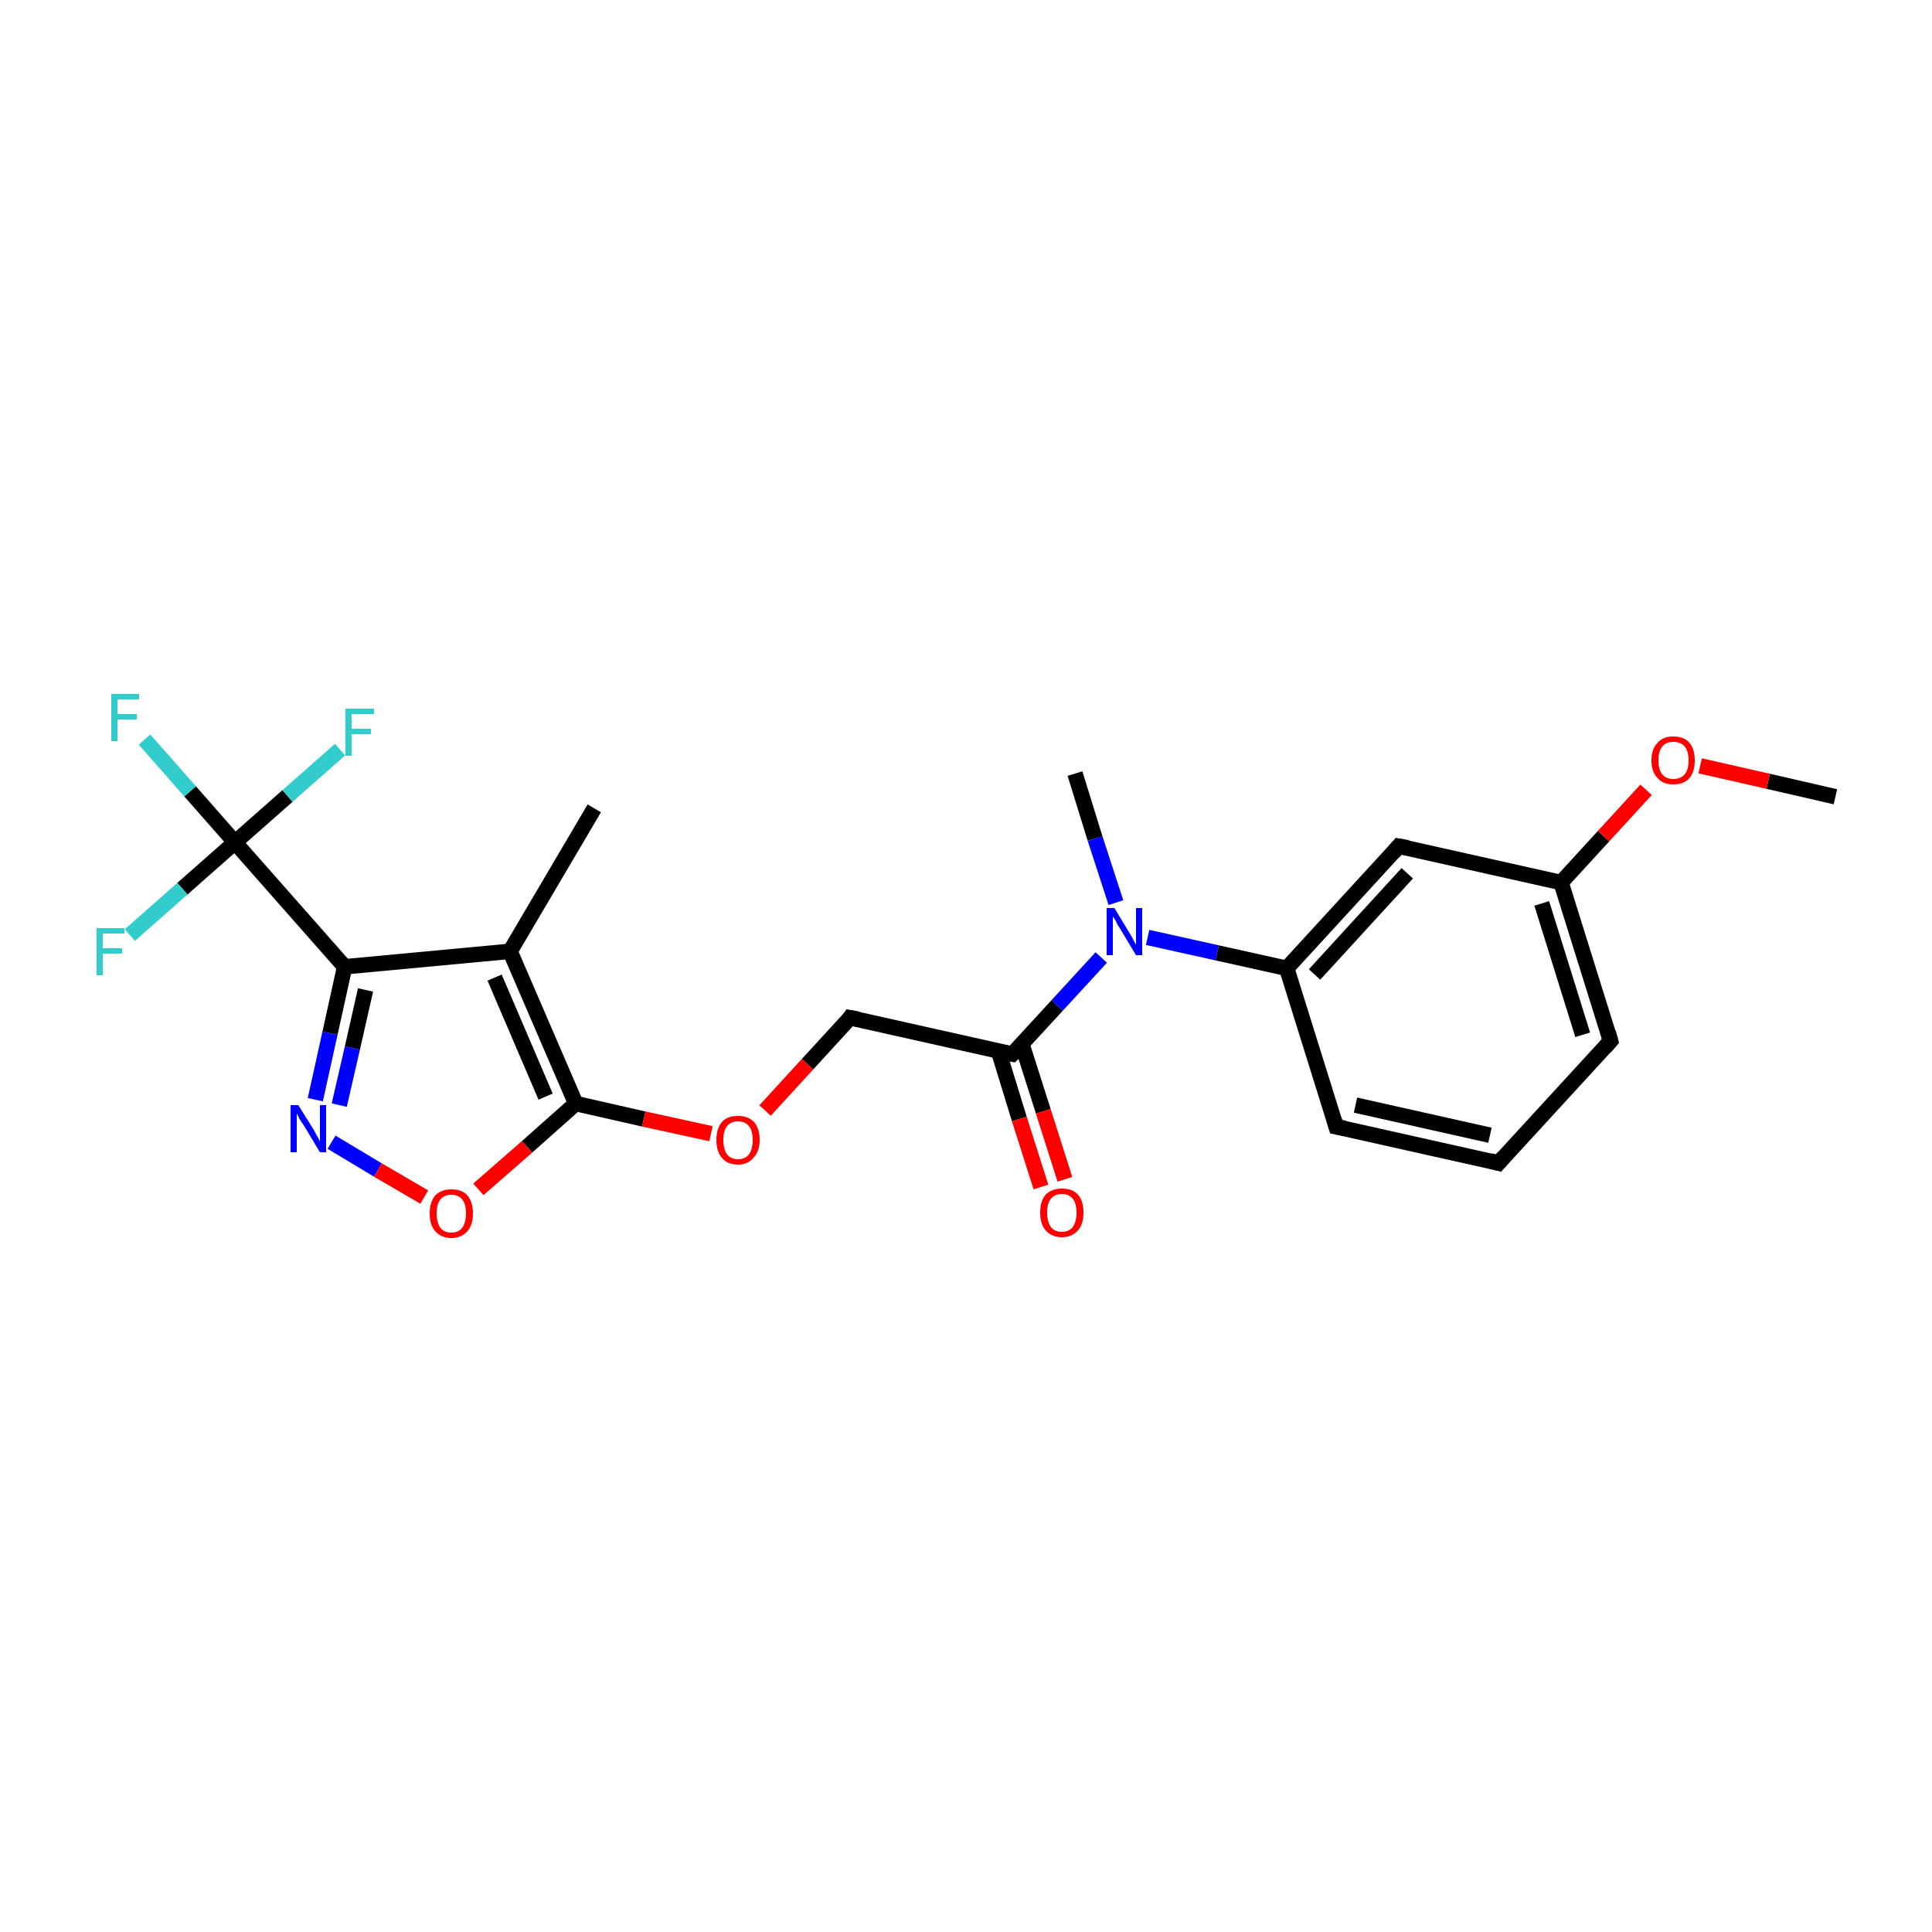 <?xml version='1.0' encoding='iso-8859-1'?>
<svg version='1.1' baseProfile='full'
              xmlns='http://www.w3.org/2000/svg'
                      xmlns:rdkit='http://www.rdkit.org/xml'
                      xmlns:xlink='http://www.w3.org/1999/xlink'
                  xml:space='preserve'
width='250px' height='250px' viewBox='0 0 250 250'>
<!-- END OF HEADER -->
<rect style='opacity:1.0;fill:#FFFFFF;stroke:none' width='250.0' height='250.0' x='0.0' y='0.0'> </rect>
<path class='bond-0 atom-0 atom-8' d='M 76.9,104.6 L 66.0,123.1' style='fill:none;fill-rule:evenodd;stroke:#000000;stroke-width:2.0px;stroke-linecap:butt;stroke-linejoin:miter;stroke-opacity:1' />
<path class='bond-1 atom-1 atom-19' d='M 139.1,100.1 L 141.7,108.5' style='fill:none;fill-rule:evenodd;stroke:#000000;stroke-width:2.0px;stroke-linecap:butt;stroke-linejoin:miter;stroke-opacity:1' />
<path class='bond-1 atom-1 atom-19' d='M 141.7,108.5 L 144.4,116.8' style='fill:none;fill-rule:evenodd;stroke:#0000FF;stroke-width:2.0px;stroke-linecap:butt;stroke-linejoin:miter;stroke-opacity:1' />
<path class='bond-2 atom-2 atom-21' d='M 237.5,103.1 L 228.8,101.1' style='fill:none;fill-rule:evenodd;stroke:#000000;stroke-width:2.0px;stroke-linecap:butt;stroke-linejoin:miter;stroke-opacity:1' />
<path class='bond-2 atom-2 atom-21' d='M 228.8,101.1 L 220.0,99.1' style='fill:none;fill-rule:evenodd;stroke:#FF0000;stroke-width:2.0px;stroke-linecap:butt;stroke-linejoin:miter;stroke-opacity:1' />
<path class='bond-3 atom-3 atom-4' d='M 193.9,150.5 L 172.9,145.8' style='fill:none;fill-rule:evenodd;stroke:#000000;stroke-width:2.0px;stroke-linecap:butt;stroke-linejoin:miter;stroke-opacity:1' />
<path class='bond-3 atom-3 atom-4' d='M 192.8,146.9 L 175.4,143.0' style='fill:none;fill-rule:evenodd;stroke:#000000;stroke-width:2.0px;stroke-linecap:butt;stroke-linejoin:miter;stroke-opacity:1' />
<path class='bond-4 atom-3 atom-5' d='M 193.9,150.5 L 208.4,134.7' style='fill:none;fill-rule:evenodd;stroke:#000000;stroke-width:2.0px;stroke-linecap:butt;stroke-linejoin:miter;stroke-opacity:1' />
<path class='bond-5 atom-4 atom-9' d='M 172.9,145.8 L 166.5,125.3' style='fill:none;fill-rule:evenodd;stroke:#000000;stroke-width:2.0px;stroke-linecap:butt;stroke-linejoin:miter;stroke-opacity:1' />
<path class='bond-6 atom-5 atom-10' d='M 208.4,134.7 L 202.0,114.2' style='fill:none;fill-rule:evenodd;stroke:#000000;stroke-width:2.0px;stroke-linecap:butt;stroke-linejoin:miter;stroke-opacity:1' />
<path class='bond-6 atom-5 atom-10' d='M 204.8,133.9 L 199.5,116.9' style='fill:none;fill-rule:evenodd;stroke:#000000;stroke-width:2.0px;stroke-linecap:butt;stroke-linejoin:miter;stroke-opacity:1' />
<path class='bond-7 atom-6 atom-9' d='M 181.0,109.5 L 166.5,125.3' style='fill:none;fill-rule:evenodd;stroke:#000000;stroke-width:2.0px;stroke-linecap:butt;stroke-linejoin:miter;stroke-opacity:1' />
<path class='bond-7 atom-6 atom-9' d='M 182.1,113.0 L 170.1,126.1' style='fill:none;fill-rule:evenodd;stroke:#000000;stroke-width:2.0px;stroke-linecap:butt;stroke-linejoin:miter;stroke-opacity:1' />
<path class='bond-8 atom-6 atom-10' d='M 181.0,109.5 L 202.0,114.2' style='fill:none;fill-rule:evenodd;stroke:#000000;stroke-width:2.0px;stroke-linecap:butt;stroke-linejoin:miter;stroke-opacity:1' />
<path class='bond-9 atom-7 atom-11' d='M 110.0,131.7 L 131.0,136.4' style='fill:none;fill-rule:evenodd;stroke:#000000;stroke-width:2.0px;stroke-linecap:butt;stroke-linejoin:miter;stroke-opacity:1' />
<path class='bond-10 atom-7 atom-22' d='M 110.0,131.7 L 104.5,137.7' style='fill:none;fill-rule:evenodd;stroke:#000000;stroke-width:2.0px;stroke-linecap:butt;stroke-linejoin:miter;stroke-opacity:1' />
<path class='bond-10 atom-7 atom-22' d='M 104.5,137.7 L 99.0,143.7' style='fill:none;fill-rule:evenodd;stroke:#FF0000;stroke-width:2.0px;stroke-linecap:butt;stroke-linejoin:miter;stroke-opacity:1' />
<path class='bond-11 atom-8 atom-12' d='M 66.0,123.1 L 44.6,125.1' style='fill:none;fill-rule:evenodd;stroke:#000000;stroke-width:2.0px;stroke-linecap:butt;stroke-linejoin:miter;stroke-opacity:1' />
<path class='bond-12 atom-8 atom-13' d='M 66.0,123.1 L 74.5,142.8' style='fill:none;fill-rule:evenodd;stroke:#000000;stroke-width:2.0px;stroke-linecap:butt;stroke-linejoin:miter;stroke-opacity:1' />
<path class='bond-12 atom-8 atom-13' d='M 64.0,126.5 L 70.6,141.9' style='fill:none;fill-rule:evenodd;stroke:#000000;stroke-width:2.0px;stroke-linecap:butt;stroke-linejoin:miter;stroke-opacity:1' />
<path class='bond-13 atom-9 atom-19' d='M 166.5,125.3 L 157.5,123.3' style='fill:none;fill-rule:evenodd;stroke:#000000;stroke-width:2.0px;stroke-linecap:butt;stroke-linejoin:miter;stroke-opacity:1' />
<path class='bond-13 atom-9 atom-19' d='M 157.5,123.3 L 148.5,121.3' style='fill:none;fill-rule:evenodd;stroke:#0000FF;stroke-width:2.0px;stroke-linecap:butt;stroke-linejoin:miter;stroke-opacity:1' />
<path class='bond-14 atom-10 atom-21' d='M 202.0,114.2 L 207.5,108.2' style='fill:none;fill-rule:evenodd;stroke:#000000;stroke-width:2.0px;stroke-linecap:butt;stroke-linejoin:miter;stroke-opacity:1' />
<path class='bond-14 atom-10 atom-21' d='M 207.5,108.2 L 213.0,102.2' style='fill:none;fill-rule:evenodd;stroke:#FF0000;stroke-width:2.0px;stroke-linecap:butt;stroke-linejoin:miter;stroke-opacity:1' />
<path class='bond-15 atom-11 atom-19' d='M 131.0,136.4 L 136.8,130.1' style='fill:none;fill-rule:evenodd;stroke:#000000;stroke-width:2.0px;stroke-linecap:butt;stroke-linejoin:miter;stroke-opacity:1' />
<path class='bond-15 atom-11 atom-19' d='M 136.8,130.1 L 142.5,123.9' style='fill:none;fill-rule:evenodd;stroke:#0000FF;stroke-width:2.0px;stroke-linecap:butt;stroke-linejoin:miter;stroke-opacity:1' />
<path class='bond-16 atom-11 atom-20' d='M 129.2,136.0 L 131.9,144.8' style='fill:none;fill-rule:evenodd;stroke:#000000;stroke-width:2.0px;stroke-linecap:butt;stroke-linejoin:miter;stroke-opacity:1' />
<path class='bond-16 atom-11 atom-20' d='M 131.9,144.8 L 134.7,153.6' style='fill:none;fill-rule:evenodd;stroke:#FF0000;stroke-width:2.0px;stroke-linecap:butt;stroke-linejoin:miter;stroke-opacity:1' />
<path class='bond-16 atom-11 atom-20' d='M 132.2,135.0 L 135.0,143.8' style='fill:none;fill-rule:evenodd;stroke:#000000;stroke-width:2.0px;stroke-linecap:butt;stroke-linejoin:miter;stroke-opacity:1' />
<path class='bond-16 atom-11 atom-20' d='M 135.0,143.8 L 137.8,152.6' style='fill:none;fill-rule:evenodd;stroke:#FF0000;stroke-width:2.0px;stroke-linecap:butt;stroke-linejoin:miter;stroke-opacity:1' />
<path class='bond-17 atom-12 atom-14' d='M 44.6,125.1 L 30.4,109.0' style='fill:none;fill-rule:evenodd;stroke:#000000;stroke-width:2.0px;stroke-linecap:butt;stroke-linejoin:miter;stroke-opacity:1' />
<path class='bond-18 atom-12 atom-18' d='M 44.6,125.1 L 42.7,133.7' style='fill:none;fill-rule:evenodd;stroke:#000000;stroke-width:2.0px;stroke-linecap:butt;stroke-linejoin:miter;stroke-opacity:1' />
<path class='bond-18 atom-12 atom-18' d='M 42.7,133.7 L 40.8,142.3' style='fill:none;fill-rule:evenodd;stroke:#0000FF;stroke-width:2.0px;stroke-linecap:butt;stroke-linejoin:miter;stroke-opacity:1' />
<path class='bond-18 atom-12 atom-18' d='M 47.3,128.1 L 45.6,135.6' style='fill:none;fill-rule:evenodd;stroke:#000000;stroke-width:2.0px;stroke-linecap:butt;stroke-linejoin:miter;stroke-opacity:1' />
<path class='bond-18 atom-12 atom-18' d='M 45.6,135.6 L 43.9,143.0' style='fill:none;fill-rule:evenodd;stroke:#0000FF;stroke-width:2.0px;stroke-linecap:butt;stroke-linejoin:miter;stroke-opacity:1' />
<path class='bond-19 atom-13 atom-22' d='M 74.5,142.8 L 83.3,144.8' style='fill:none;fill-rule:evenodd;stroke:#000000;stroke-width:2.0px;stroke-linecap:butt;stroke-linejoin:miter;stroke-opacity:1' />
<path class='bond-19 atom-13 atom-22' d='M 83.3,144.8 L 92.0,146.7' style='fill:none;fill-rule:evenodd;stroke:#FF0000;stroke-width:2.0px;stroke-linecap:butt;stroke-linejoin:miter;stroke-opacity:1' />
<path class='bond-20 atom-13 atom-23' d='M 74.5,142.8 L 68.2,148.4' style='fill:none;fill-rule:evenodd;stroke:#000000;stroke-width:2.0px;stroke-linecap:butt;stroke-linejoin:miter;stroke-opacity:1' />
<path class='bond-20 atom-13 atom-23' d='M 68.2,148.4 L 61.9,153.9' style='fill:none;fill-rule:evenodd;stroke:#FF0000;stroke-width:2.0px;stroke-linecap:butt;stroke-linejoin:miter;stroke-opacity:1' />
<path class='bond-21 atom-14 atom-15' d='M 30.4,109.0 L 24.6,102.4' style='fill:none;fill-rule:evenodd;stroke:#000000;stroke-width:2.0px;stroke-linecap:butt;stroke-linejoin:miter;stroke-opacity:1' />
<path class='bond-21 atom-14 atom-15' d='M 24.6,102.4 L 18.7,95.7' style='fill:none;fill-rule:evenodd;stroke:#33CCCC;stroke-width:2.0px;stroke-linecap:butt;stroke-linejoin:miter;stroke-opacity:1' />
<path class='bond-22 atom-14 atom-16' d='M 30.4,109.0 L 23.6,115.0' style='fill:none;fill-rule:evenodd;stroke:#000000;stroke-width:2.0px;stroke-linecap:butt;stroke-linejoin:miter;stroke-opacity:1' />
<path class='bond-22 atom-14 atom-16' d='M 23.6,115.0 L 16.8,121.0' style='fill:none;fill-rule:evenodd;stroke:#33CCCC;stroke-width:2.0px;stroke-linecap:butt;stroke-linejoin:miter;stroke-opacity:1' />
<path class='bond-23 atom-14 atom-17' d='M 30.4,109.0 L 37.2,103.0' style='fill:none;fill-rule:evenodd;stroke:#000000;stroke-width:2.0px;stroke-linecap:butt;stroke-linejoin:miter;stroke-opacity:1' />
<path class='bond-23 atom-14 atom-17' d='M 37.2,103.0 L 44.0,97.0' style='fill:none;fill-rule:evenodd;stroke:#33CCCC;stroke-width:2.0px;stroke-linecap:butt;stroke-linejoin:miter;stroke-opacity:1' />
<path class='bond-24 atom-18 atom-23' d='M 42.9,147.8 L 48.9,151.4' style='fill:none;fill-rule:evenodd;stroke:#0000FF;stroke-width:2.0px;stroke-linecap:butt;stroke-linejoin:miter;stroke-opacity:1' />
<path class='bond-24 atom-18 atom-23' d='M 48.9,151.4 L 54.9,154.9' style='fill:none;fill-rule:evenodd;stroke:#FF0000;stroke-width:2.0px;stroke-linecap:butt;stroke-linejoin:miter;stroke-opacity:1' />
<path d='M 192.8,150.2 L 193.9,150.5 L 194.6,149.7' style='fill:none;stroke:#000000;stroke-width:2.0px;stroke-linecap:butt;stroke-linejoin:miter;stroke-opacity:1;' />
<path d='M 174.0,146.0 L 172.9,145.8 L 172.6,144.8' style='fill:none;stroke:#000000;stroke-width:2.0px;stroke-linecap:butt;stroke-linejoin:miter;stroke-opacity:1;' />
<path d='M 207.7,135.5 L 208.4,134.7 L 208.1,133.6' style='fill:none;stroke:#000000;stroke-width:2.0px;stroke-linecap:butt;stroke-linejoin:miter;stroke-opacity:1;' />
<path d='M 180.3,110.3 L 181.0,109.5 L 182.1,109.7' style='fill:none;stroke:#000000;stroke-width:2.0px;stroke-linecap:butt;stroke-linejoin:miter;stroke-opacity:1;' />
<path d='M 111.1,131.9 L 110.0,131.7 L 109.8,132.0' style='fill:none;stroke:#000000;stroke-width:2.0px;stroke-linecap:butt;stroke-linejoin:miter;stroke-opacity:1;' />
<path d='M 129.9,136.2 L 131.0,136.4 L 131.3,136.1' style='fill:none;stroke:#000000;stroke-width:2.0px;stroke-linecap:butt;stroke-linejoin:miter;stroke-opacity:1;' />
<path class='atom-15' d='M 14.4 89.8
L 18.0 89.8
L 18.0 90.5
L 15.2 90.5
L 15.2 92.4
L 17.7 92.4
L 17.7 93.1
L 15.2 93.1
L 15.2 95.9
L 14.4 95.9
L 14.4 89.8
' fill='#33CCCC'/>
<path class='atom-16' d='M 12.5 120.1
L 16.1 120.1
L 16.1 120.8
L 13.3 120.8
L 13.3 122.7
L 15.8 122.7
L 15.8 123.4
L 13.3 123.4
L 13.3 126.2
L 12.5 126.2
L 12.5 120.1
' fill='#33CCCC'/>
<path class='atom-17' d='M 44.7 91.7
L 48.4 91.7
L 48.4 92.4
L 45.5 92.4
L 45.5 94.3
L 48.0 94.3
L 48.0 95.0
L 45.5 95.0
L 45.5 97.8
L 44.7 97.8
L 44.7 91.7
' fill='#33CCCC'/>
<path class='atom-18' d='M 38.6 143.0
L 40.6 146.2
Q 40.8 146.6, 41.1 147.1
Q 41.4 147.7, 41.4 147.7
L 41.4 143.0
L 42.2 143.0
L 42.2 149.1
L 41.4 149.1
L 39.3 145.6
Q 39.0 145.2, 38.7 144.7
Q 38.5 144.2, 38.4 144.1
L 38.4 149.1
L 37.6 149.1
L 37.6 143.0
L 38.6 143.0
' fill='#0000FF'/>
<path class='atom-19' d='M 144.2 117.5
L 146.2 120.8
Q 146.4 121.1, 146.7 121.7
Q 147.0 122.2, 147.0 122.3
L 147.0 117.5
L 147.8 117.5
L 147.8 123.6
L 147.0 123.6
L 144.9 120.1
Q 144.6 119.7, 144.4 119.2
Q 144.1 118.7, 144.0 118.6
L 144.0 123.6
L 143.2 123.6
L 143.2 117.5
L 144.2 117.5
' fill='#0000FF'/>
<path class='atom-20' d='M 134.6 156.9
Q 134.6 155.4, 135.3 154.6
Q 136.1 153.8, 137.4 153.8
Q 138.8 153.8, 139.5 154.6
Q 140.2 155.4, 140.2 156.9
Q 140.2 158.4, 139.5 159.2
Q 138.7 160.1, 137.4 160.1
Q 136.1 160.1, 135.3 159.2
Q 134.6 158.4, 134.6 156.9
M 137.4 159.4
Q 138.3 159.4, 138.8 158.8
Q 139.3 158.1, 139.3 156.9
Q 139.3 155.7, 138.8 155.1
Q 138.3 154.5, 137.4 154.5
Q 136.5 154.5, 136.0 155.1
Q 135.5 155.7, 135.5 156.9
Q 135.5 158.1, 136.0 158.8
Q 136.5 159.4, 137.4 159.4
' fill='#FF0000'/>
<path class='atom-21' d='M 213.7 98.4
Q 213.7 96.9, 214.5 96.1
Q 215.2 95.3, 216.5 95.3
Q 217.9 95.3, 218.6 96.1
Q 219.3 96.9, 219.3 98.4
Q 219.3 99.9, 218.6 100.7
Q 217.9 101.5, 216.5 101.5
Q 215.2 101.5, 214.5 100.7
Q 213.7 99.9, 213.7 98.4
M 216.5 100.8
Q 217.5 100.8, 218.0 100.2
Q 218.5 99.6, 218.5 98.4
Q 218.5 97.2, 218.0 96.6
Q 217.5 96.0, 216.5 96.0
Q 215.6 96.0, 215.1 96.6
Q 214.6 97.2, 214.6 98.4
Q 214.6 99.6, 215.1 100.2
Q 215.6 100.8, 216.5 100.8
' fill='#FF0000'/>
<path class='atom-22' d='M 92.7 147.5
Q 92.7 146.1, 93.4 145.2
Q 94.1 144.4, 95.5 144.4
Q 96.8 144.4, 97.6 145.2
Q 98.3 146.1, 98.3 147.5
Q 98.3 149.0, 97.5 149.8
Q 96.8 150.7, 95.5 150.7
Q 94.1 150.7, 93.4 149.8
Q 92.7 149.0, 92.7 147.5
M 95.5 150.0
Q 96.4 150.0, 96.9 149.4
Q 97.4 148.7, 97.4 147.5
Q 97.4 146.3, 96.9 145.7
Q 96.4 145.1, 95.5 145.1
Q 94.6 145.1, 94.1 145.7
Q 93.6 146.3, 93.6 147.5
Q 93.6 148.7, 94.1 149.4
Q 94.6 150.0, 95.5 150.0
' fill='#FF0000'/>
<path class='atom-23' d='M 55.6 157.0
Q 55.6 155.6, 56.3 154.7
Q 57.1 153.9, 58.4 153.9
Q 59.8 153.9, 60.5 154.7
Q 61.2 155.6, 61.2 157.0
Q 61.2 158.5, 60.5 159.3
Q 59.7 160.2, 58.4 160.2
Q 57.1 160.2, 56.3 159.3
Q 55.6 158.5, 55.6 157.0
M 58.4 159.5
Q 59.3 159.5, 59.8 158.9
Q 60.3 158.2, 60.3 157.0
Q 60.3 155.8, 59.8 155.2
Q 59.3 154.6, 58.4 154.6
Q 57.5 154.6, 57.0 155.2
Q 56.5 155.8, 56.5 157.0
Q 56.5 158.2, 57.0 158.9
Q 57.5 159.5, 58.4 159.5
' fill='#FF0000'/>
</svg>
